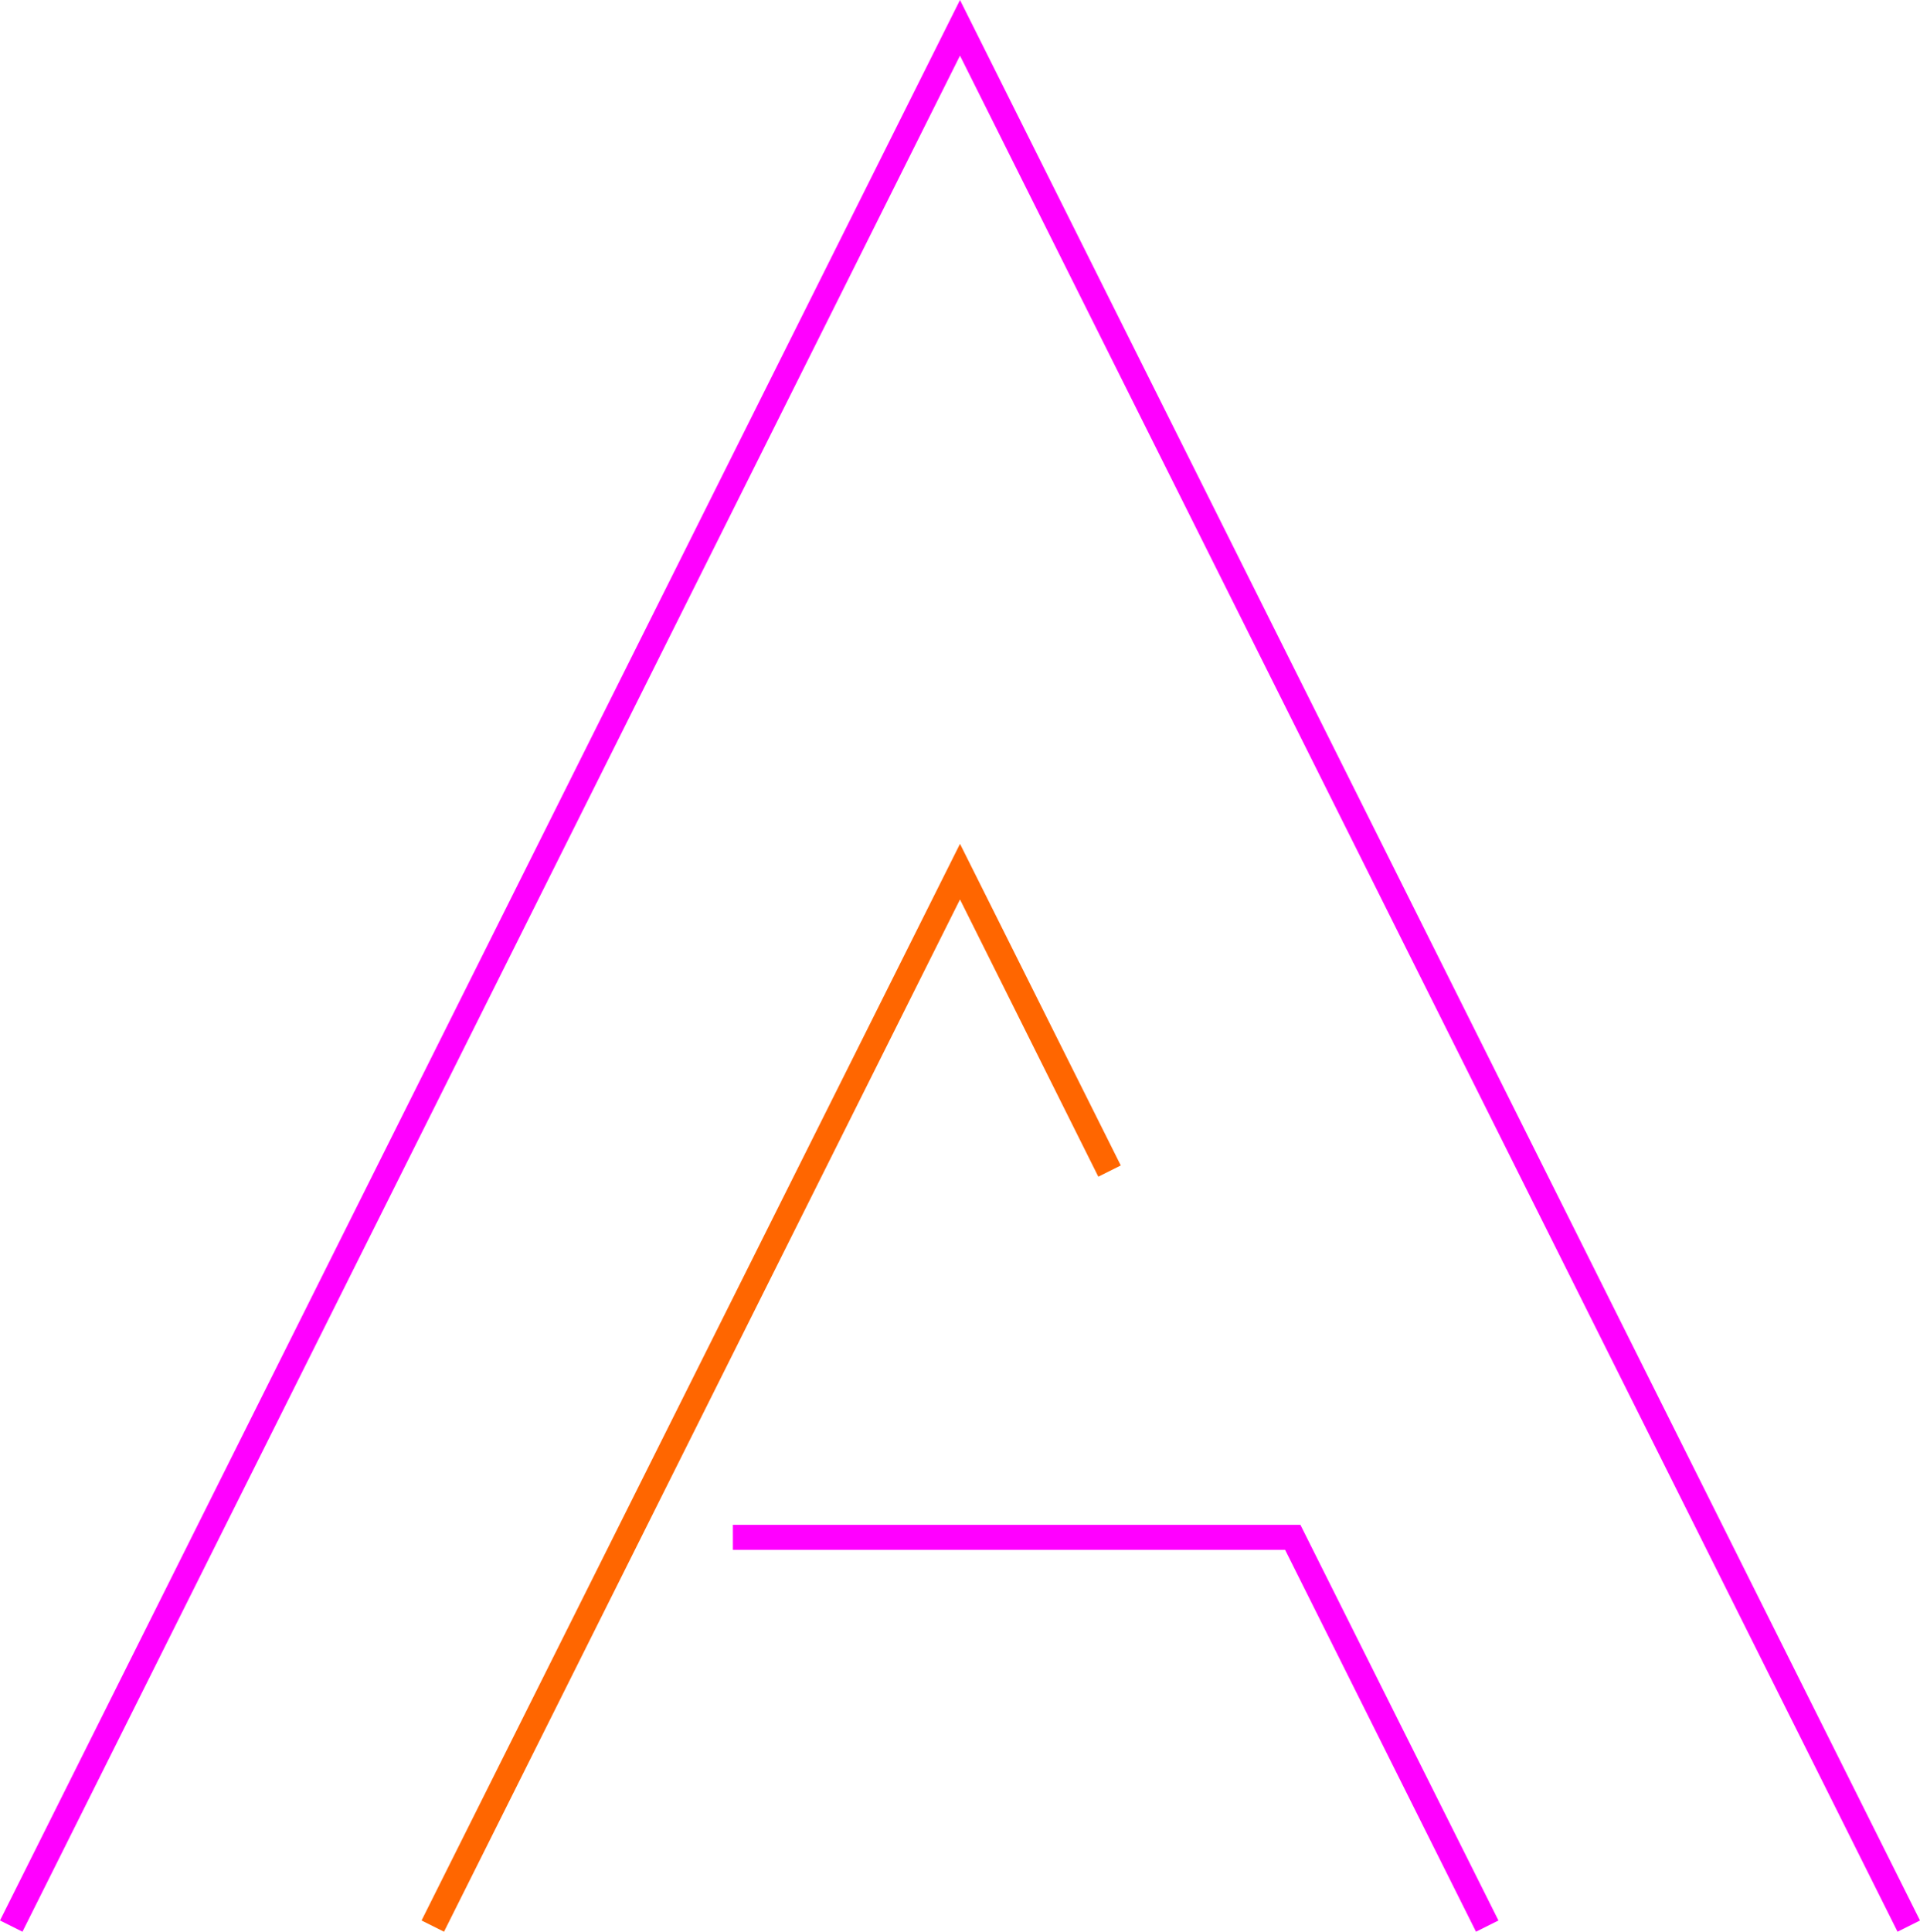 <svg xmlns="http://www.w3.org/2000/svg" viewBox="0 0 37.62 37.84"><defs><style>.bc51ed6f-4f29-440c-859f-0ba6e248b122{fill:#f0f;}.ba5bdc86-db0b-49a9-8b56-ad8f5fa1fb80,.bc51ed6f-4f29-440c-859f-0ba6e248b122{fill-rule:evenodd;}.ba5bdc86-db0b-49a9-8b56-ad8f5fa1fb80{fill:#f60;}</style></defs><g id="eb5a5bd1-bf0c-466c-abcc-530cdc680b36" data-name="Layer 2"><g id="b1b7041b-83c8-420f-a376-4fd0a460fa12" data-name="Layer 3"><polygon class="bc51ed6f-4f29-440c-859f-0ba6e248b122" points="18.81 1.09 0.44 37.84 0 37.62 18.81 0 37.62 37.62 37.18 37.84 18.81 1.09 18.81 1.09"/><polygon class="ba5bdc86-db0b-49a9-8b56-ad8f5fa1fb80" points="18.81 17.62 8.7 37.84 8.26 37.62 18.81 16.53 21.96 22.83 21.52 23.05 18.81 17.62 18.81 17.62"/><polygon class="bc51ed6f-4f29-440c-859f-0ba6e248b122" points="25.18 30.36 14.36 30.36 14.36 29.87 25.48 29.87 29.36 37.62 28.92 37.84 25.18 30.36 25.18 30.36"/></g></g></svg>